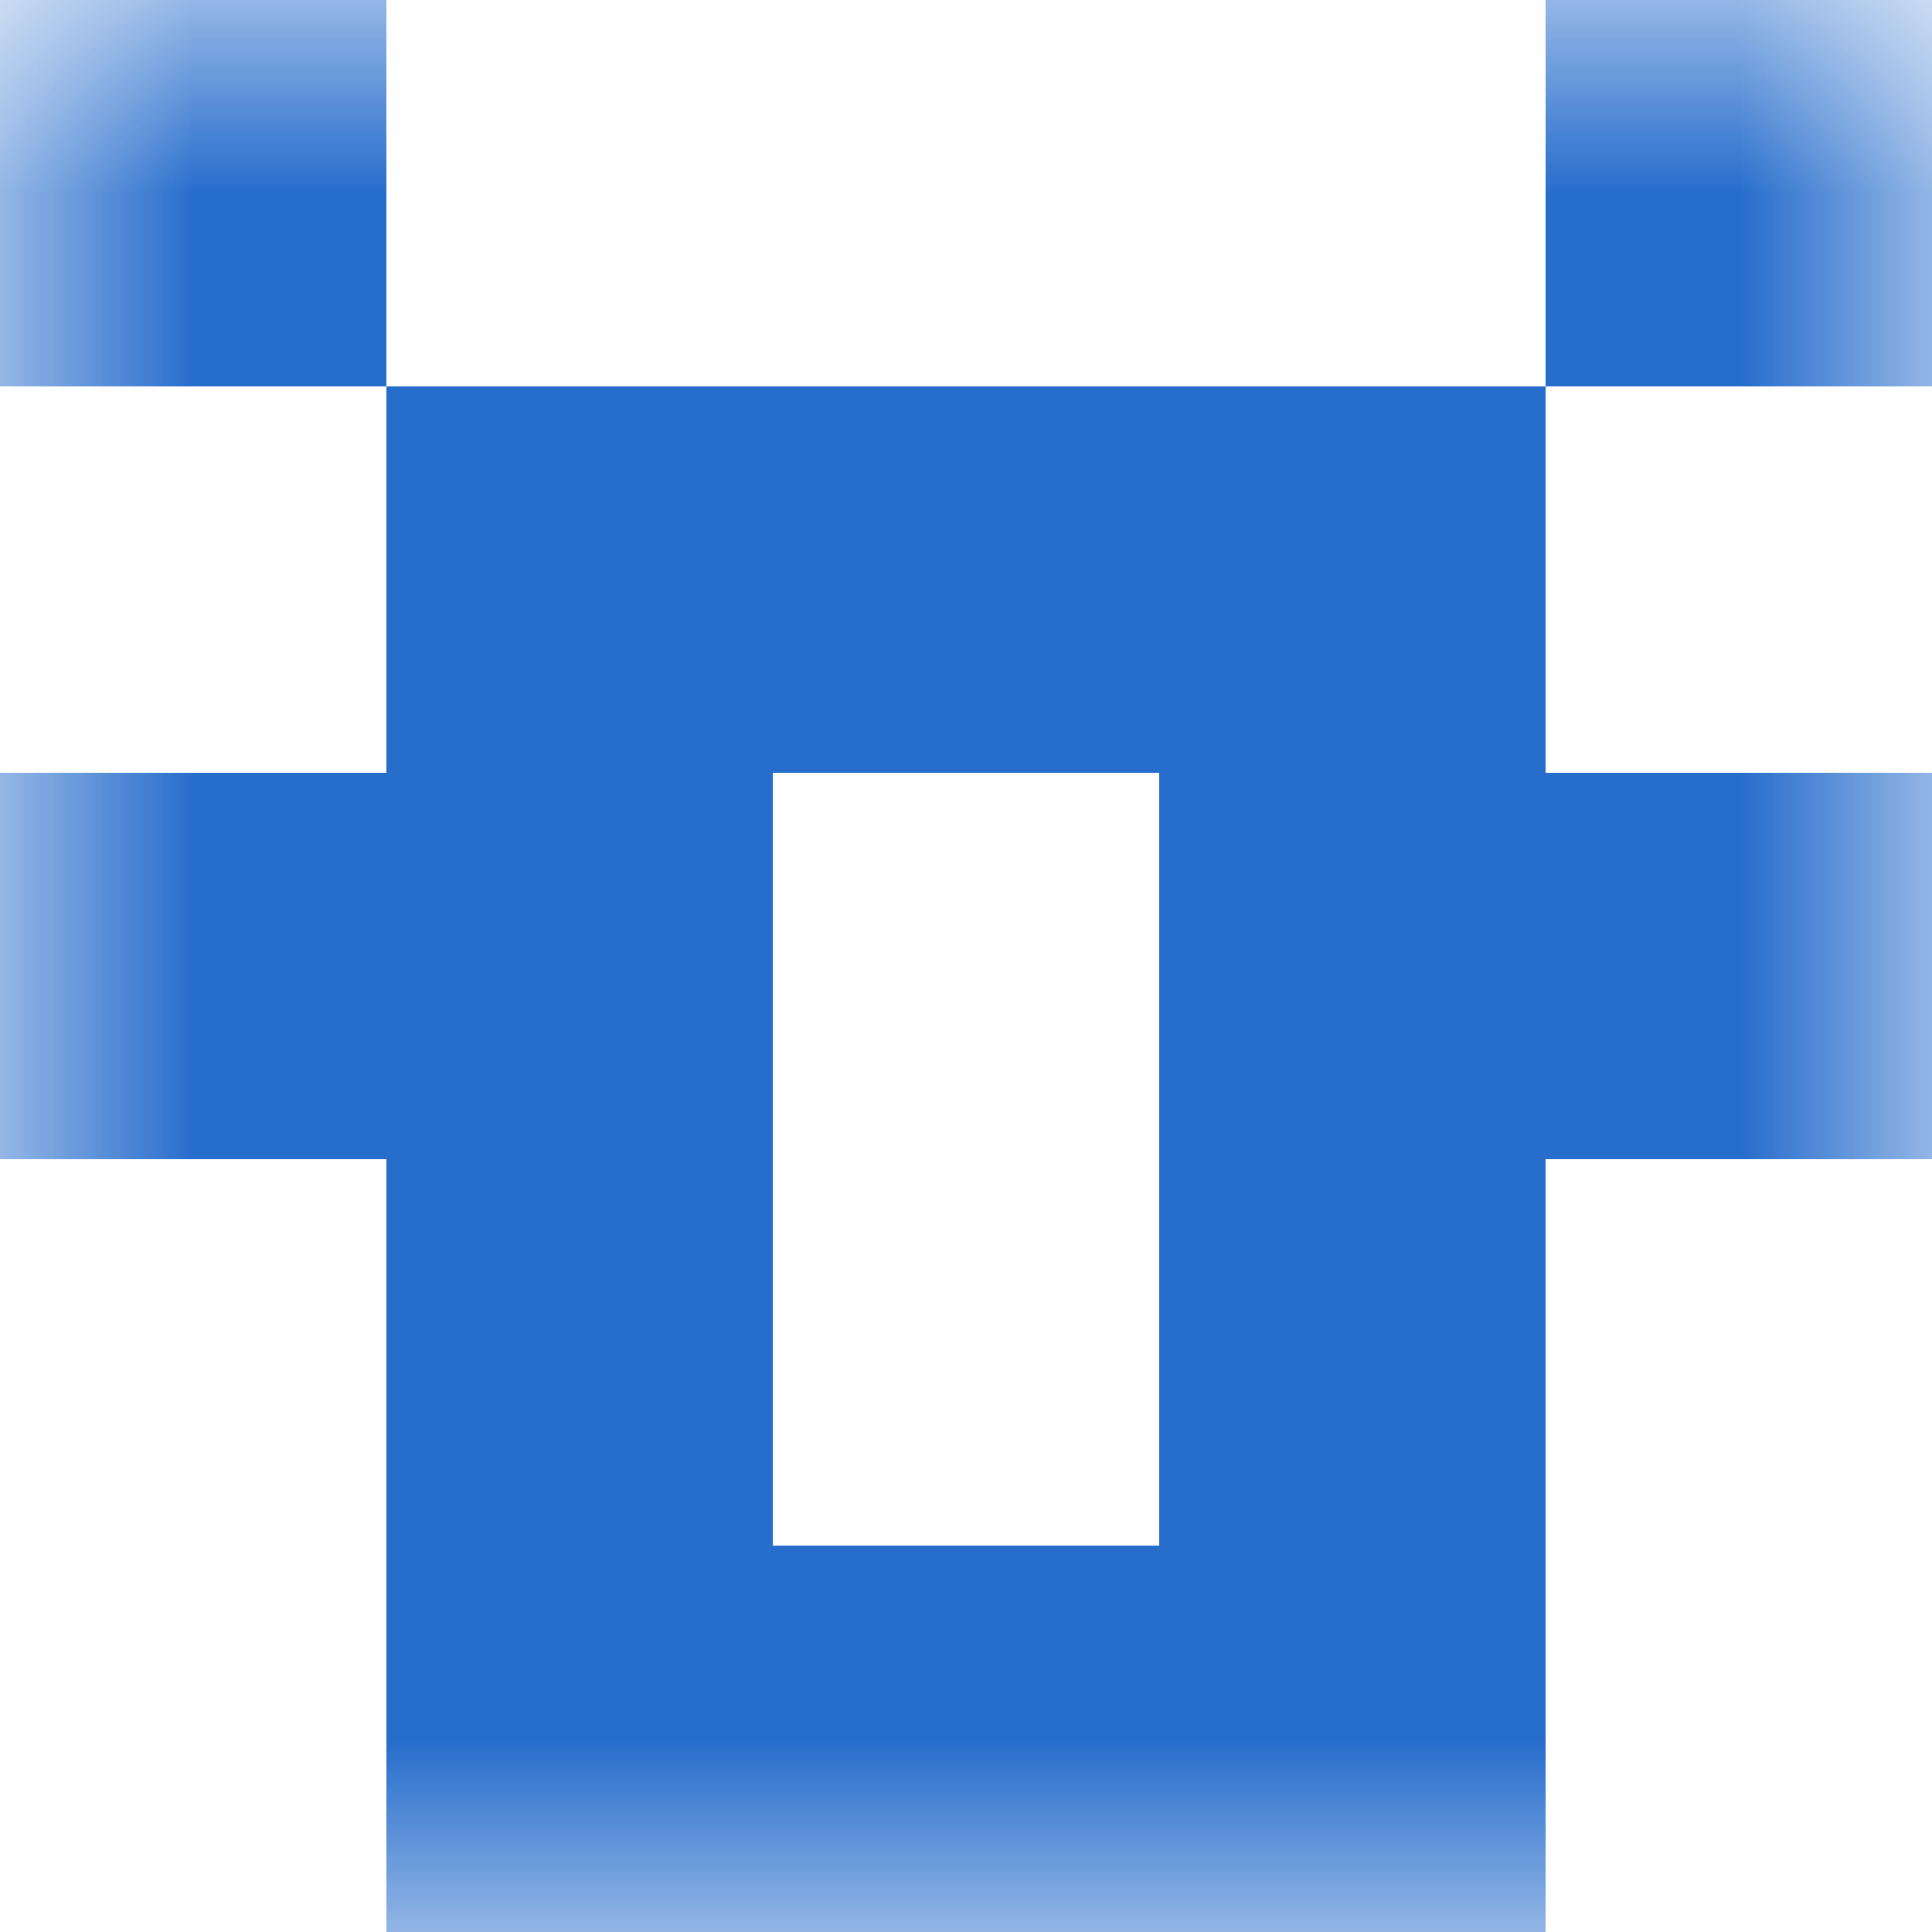 <svg xmlns="http://www.w3.org/2000/svg" viewBox="0 0 5 5" fill="none" shape-rendering="crispEdges"><mask id="viewboxMask"><rect width="5" height="5" rx="0" ry="0" x="0" y="0" fill="#fff" /></mask><g mask="url(#viewboxMask)"><path d="M1 0H0v1h1V0ZM5 0H4v1h1V0Z" fill="#276dcc"/><path fill="#276dcc" d="M1 1h3v1H1z"/><path d="M2 2H0v1h2V2ZM5 2H3v1h2V2Z" fill="#276dcc"/><path d="M2 3H1v1h1V3ZM4 3H3v1h1V3Z" fill="#276dcc"/><path fill="#276dcc" d="M1 4h3v1H1z"/></g></svg>